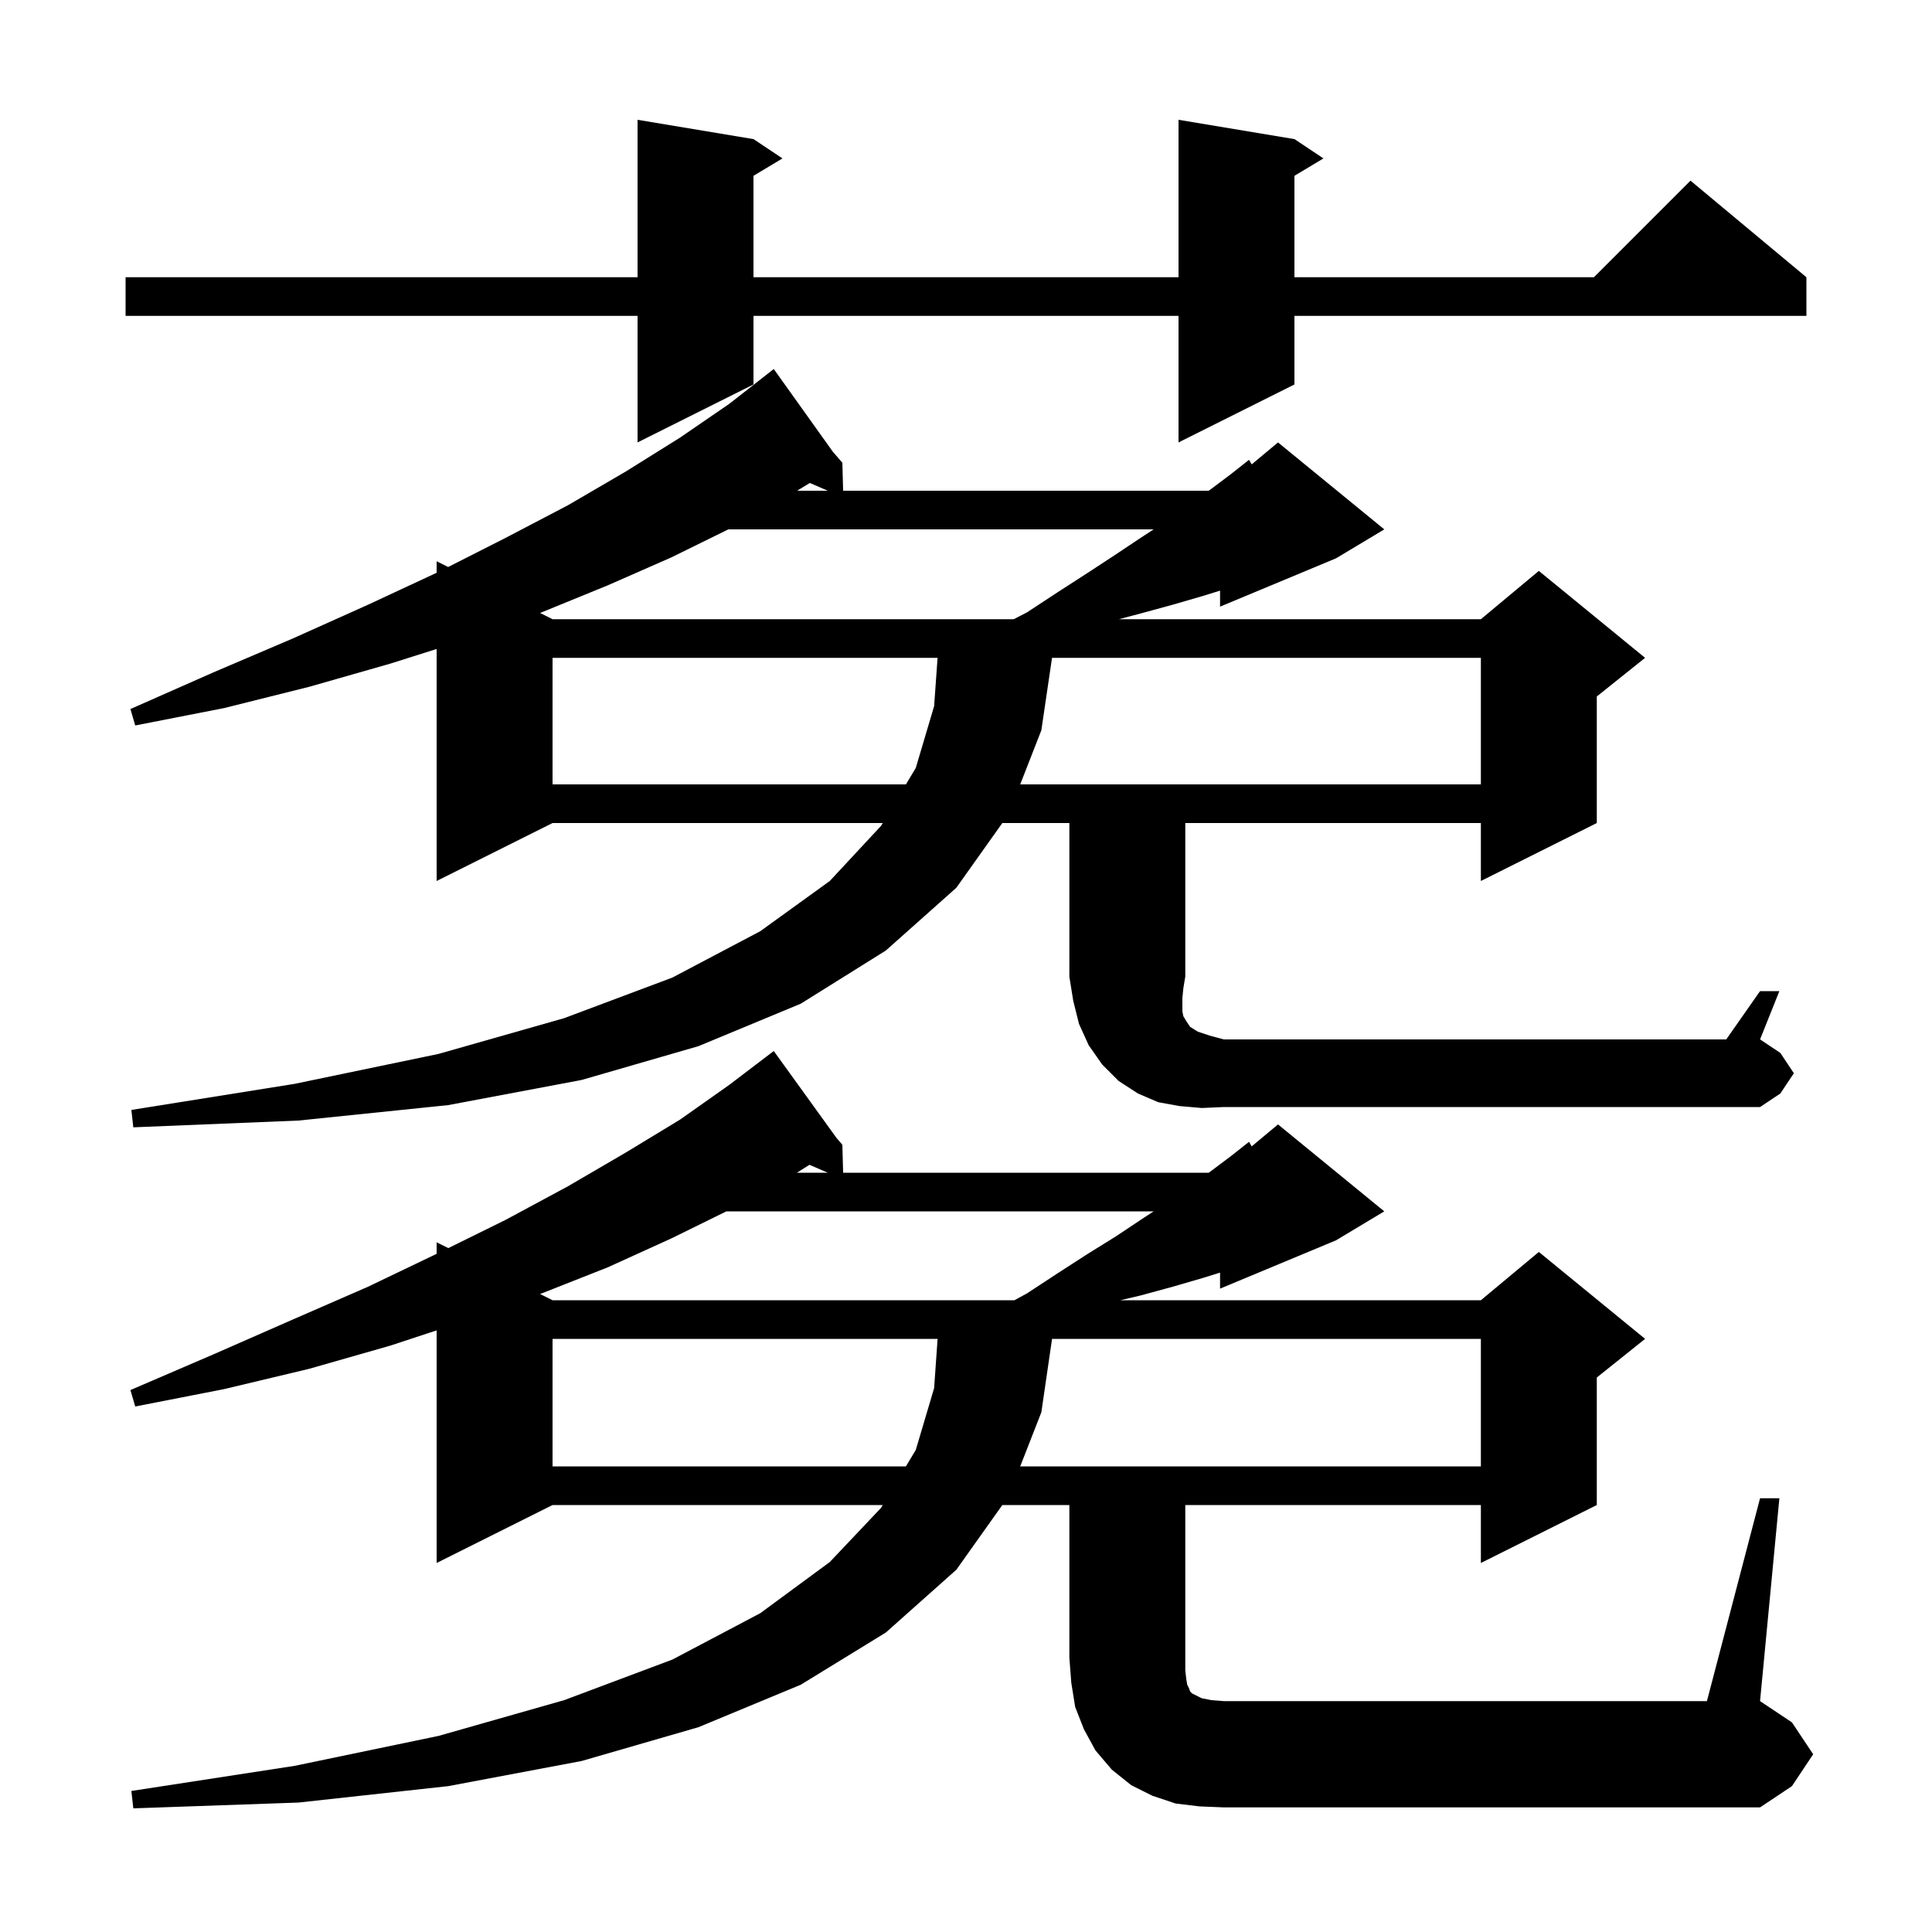 <svg xmlns="http://www.w3.org/2000/svg" xmlns:xlink="http://www.w3.org/1999/xlink" version="1.1" baseProfile="full" viewBox="0 0 200 200" width="200" height="200"><g fill="currentColor"><path d="M 182.2 155.1 L 184.2 155.1 L 182.2 176.1 L 185.5 178.3 L 187.7 181.6 L 185.5 184.9 L 182.2 187.1 L 126.7 187.1 L 124.2 187.0 L 121.7 186.7 L 119.3 185.9 L 117.1 184.8 L 115.1 183.2 L 113.4 181.2 L 112.2 179.0 L 111.3 176.7 L 110.9 174.2 L 110.7 171.6 L 110.7 155.8 L 103.761 155.8 L 99.0 162.5 L 91.7 169.0 L 82.9 174.4 L 72.3 178.8 L 60.2 182.3 L 46.4 184.9 L 30.9 186.6 L 13.8 187.2 L 13.6 185.4 L 30.5 182.8 L 45.4 179.7 L 58.4 176.0 L 69.6 171.8 L 78.7 167.0 L 85.9 161.7 L 91.2 156.1 L 91.38 155.8 L 57.2 155.8 L 45.2 161.8 L 45.2 137.72 L 40.4 139.3 L 32.0 141.7 L 23.2 143.8 L 14.0 145.6 L 13.5 143.9 L 22.1 140.2 L 30.3 136.6 L 38.1 133.2 L 45.2 129.796 L 45.2 128.6 L 46.407 129.204 L 52.3 126.3 L 58.8 122.8 L 64.8 119.3 L 70.4 115.9 L 75.5 112.3 L 79.305 109.405 L 79.3 109.4 L 79.305 109.405 L 80.1 108.8 L 86.607 117.817 L 87.2 118.5 L 87.1 118.5 L 87.034 118.541 L 87.2 118.5 L 87.281 121.4 L 125.125 121.4 L 125.4 121.2 L 127.4 119.7 L 129.3 118.2 L 129.573 118.673 L 132.3 116.4 L 143.3 125.4 L 138.3 128.4 L 126.3 133.4 L 126.3 131.741 L 124.5 132.3 L 121.4 133.2 L 118.1 134.1 L 115.975 134.6 L 153.3 134.6 L 159.3 129.6 L 170.3 138.6 L 165.3 142.6 L 165.3 155.8 L 153.3 161.8 L 153.3 155.8 L 122.7 155.8 L 122.7 172.9 L 122.8 173.8 L 122.9 174.4 L 123.1 174.8 L 123.2 175.1 L 123.4 175.3 L 124.4 175.8 L 125.4 176.0 L 126.7 176.1 L 176.7 176.1 Z M 57.2 138.6 L 57.2 151.8 L 93.78 151.8 L 94.8 150.1 L 96.7 143.7 L 97.059 138.6 Z M 108.908 138.6 L 107.8 146.2 L 105.611 151.8 L 153.3 151.8 L 153.3 138.6 Z M 75.19 125.4 L 69.5 128.2 L 62.9 131.2 L 55.912 133.956 L 57.2 134.6 L 105.011 134.6 L 106.3 133.9 L 109.5 131.8 L 112.6 129.8 L 115.5 128.0 L 118.2 126.2 L 119.424 125.4 Z M 82.494 121.4 L 85.687 121.4 L 83.797 120.58 Z M 124.4 114.7 L 122.1 114.5 L 119.9 114.1 L 117.8 113.2 L 115.8 111.9 L 114.1 110.2 L 112.7 108.2 L 111.7 106.0 L 111.1 103.6 L 110.7 101.1 L 110.7 85.2 L 103.761 85.2 L 99.0 91.9 L 91.7 98.4 L 82.9 103.9 L 72.3 108.3 L 60.2 111.8 L 46.4 114.4 L 30.9 116.0 L 13.8 116.7 L 13.6 114.9 L 30.5 112.2 L 45.4 109.1 L 58.4 105.4 L 69.6 101.2 L 78.7 96.4 L 85.9 91.2 L 91.2 85.5 L 91.38 85.2 L 57.2 85.2 L 45.2 91.2 L 45.2 67.181 L 40.4 68.7 L 32.0 71.1 L 23.2 73.3 L 14.0 75.1 L 13.5 73.4 L 22.1 69.6 L 30.3 66.1 L 38.1 62.6 L 45.2 59.293 L 45.2 58.1 L 46.393 58.696 L 52.3 55.7 L 58.8 52.3 L 64.8 48.8 L 70.4 45.3 L 75.5 41.8 L 79.313 38.816 L 79.3 38.8 L 79.313 38.816 L 80.1 38.2 L 86.233 46.786 L 87.2 47.9 L 87.281 50.8 L 125.125 50.8 L 125.4 50.6 L 127.4 49.1 L 129.3 47.6 L 129.573 48.073 L 132.3 45.8 L 143.3 54.8 L 138.3 57.8 L 126.3 62.8 L 126.3 61.141 L 124.5 61.7 L 121.4 62.6 L 118.1 63.5 L 115.833 64.1 L 153.3 64.1 L 159.3 59.1 L 170.3 68.1 L 165.3 72.1 L 165.3 85.2 L 153.3 91.2 L 153.3 85.2 L 122.7 85.2 L 122.7 101.1 L 122.5 102.3 L 122.4 103.3 L 122.4 104.7 L 122.5 105.2 L 122.8 105.7 L 123.2 106.3 L 124.0 106.8 L 125.2 107.2 L 126.7 107.6 L 178.7 107.6 L 182.2 102.6 L 184.2 102.6 L 182.2 107.6 L 184.3 109.0 L 185.7 111.1 L 184.3 113.2 L 182.2 114.6 L 126.7 114.6 Z M 57.2 68.1 L 57.2 81.2 L 93.78 81.2 L 94.8 79.5 L 96.7 73.1 L 97.057 68.1 Z M 108.905 68.1 L 107.8 75.6 L 105.611 81.2 L 153.3 81.2 L 153.3 68.1 Z M 75.394 54.8 L 69.5 57.7 L 62.9 60.6 L 55.91 63.455 L 57.2 64.1 L 104.939 64.1 L 106.3 63.4 L 109.5 61.3 L 112.6 59.3 L 115.5 57.4 L 118.2 55.6 L 119.424 54.8 Z M 82.518 50.8 L 85.687 50.8 L 83.834 49.996 Z M 134.0 14.4 L 137.0 16.4 L 134.0 18.2 L 134.0 28.7 L 165.0 28.7 L 175.0 18.7 L 187.0 28.7 L 187.0 32.7 L 134.0 32.7 L 134.0 39.8 L 122.0 45.8 L 122.0 32.7 L 78.0 32.7 L 78.0 39.8 L 66.0 45.8 L 66.0 32.7 L 13.0 32.7 L 13.0 28.7 L 66.0 28.7 L 66.0 12.4 L 78.0 14.4 L 81.0 16.4 L 78.0 18.2 L 78.0 28.7 L 122.0 28.7 L 122.0 12.4 Z "/></g></svg>